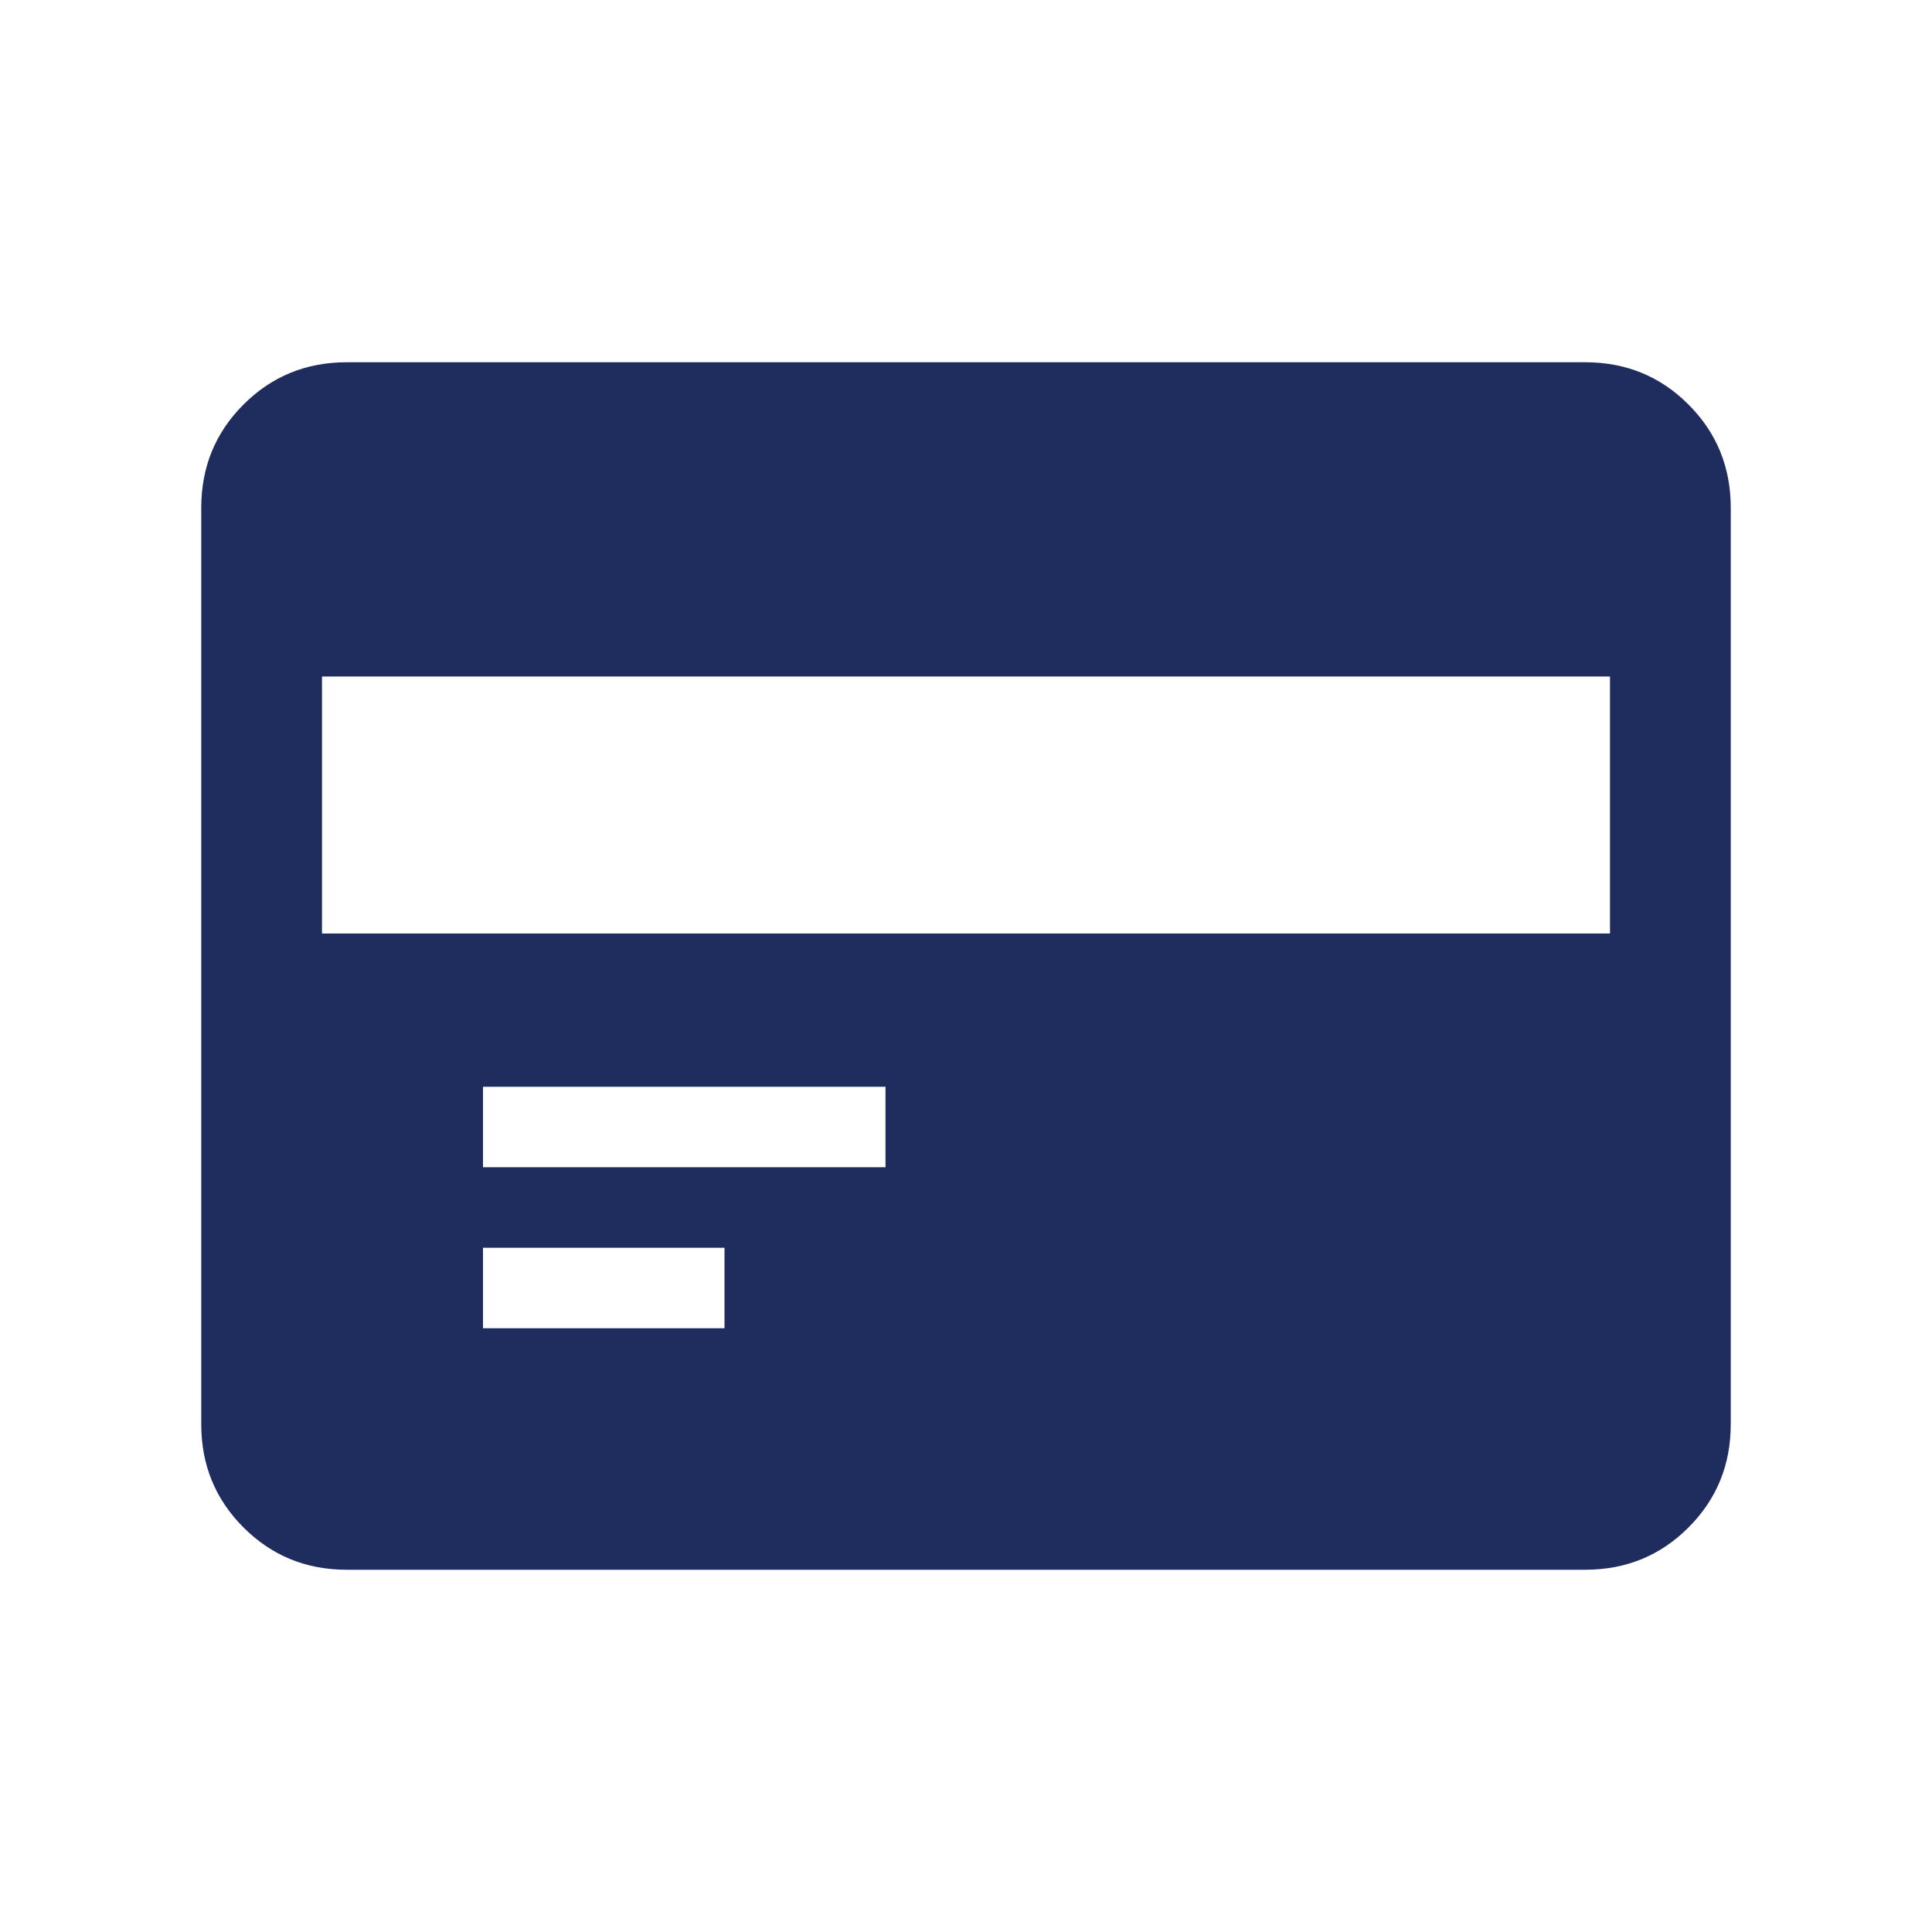 <svg width="42" height="42" viewBox="0 0 42 42" fill="none" xmlns="http://www.w3.org/2000/svg">
<path fill-rule="evenodd" clip-rule="evenodd" d="M5.294 33.206C5.906 33.819 6.655 34.125 7.539 34.125H34.461C35.346 34.125 36.094 33.819 36.706 33.206C37.319 32.594 37.625 31.846 37.625 30.961V11.039C37.625 10.155 37.319 9.406 36.706 8.794C36.094 8.181 35.346 7.875 34.461 7.875H7.539C6.655 7.875 5.906 8.181 5.294 8.794C4.681 9.406 4.375 10.155 4.375 11.039V30.961C4.375 31.846 4.681 32.594 5.294 33.206ZM35 20.293H7V14.707H35V20.293ZM19.25 25.375H10.5V23.625H19.25V25.375ZM15.75 27.125H10.5V28.875H15.75V27.125Z" fill="#1F2C5E"/>
</svg>
